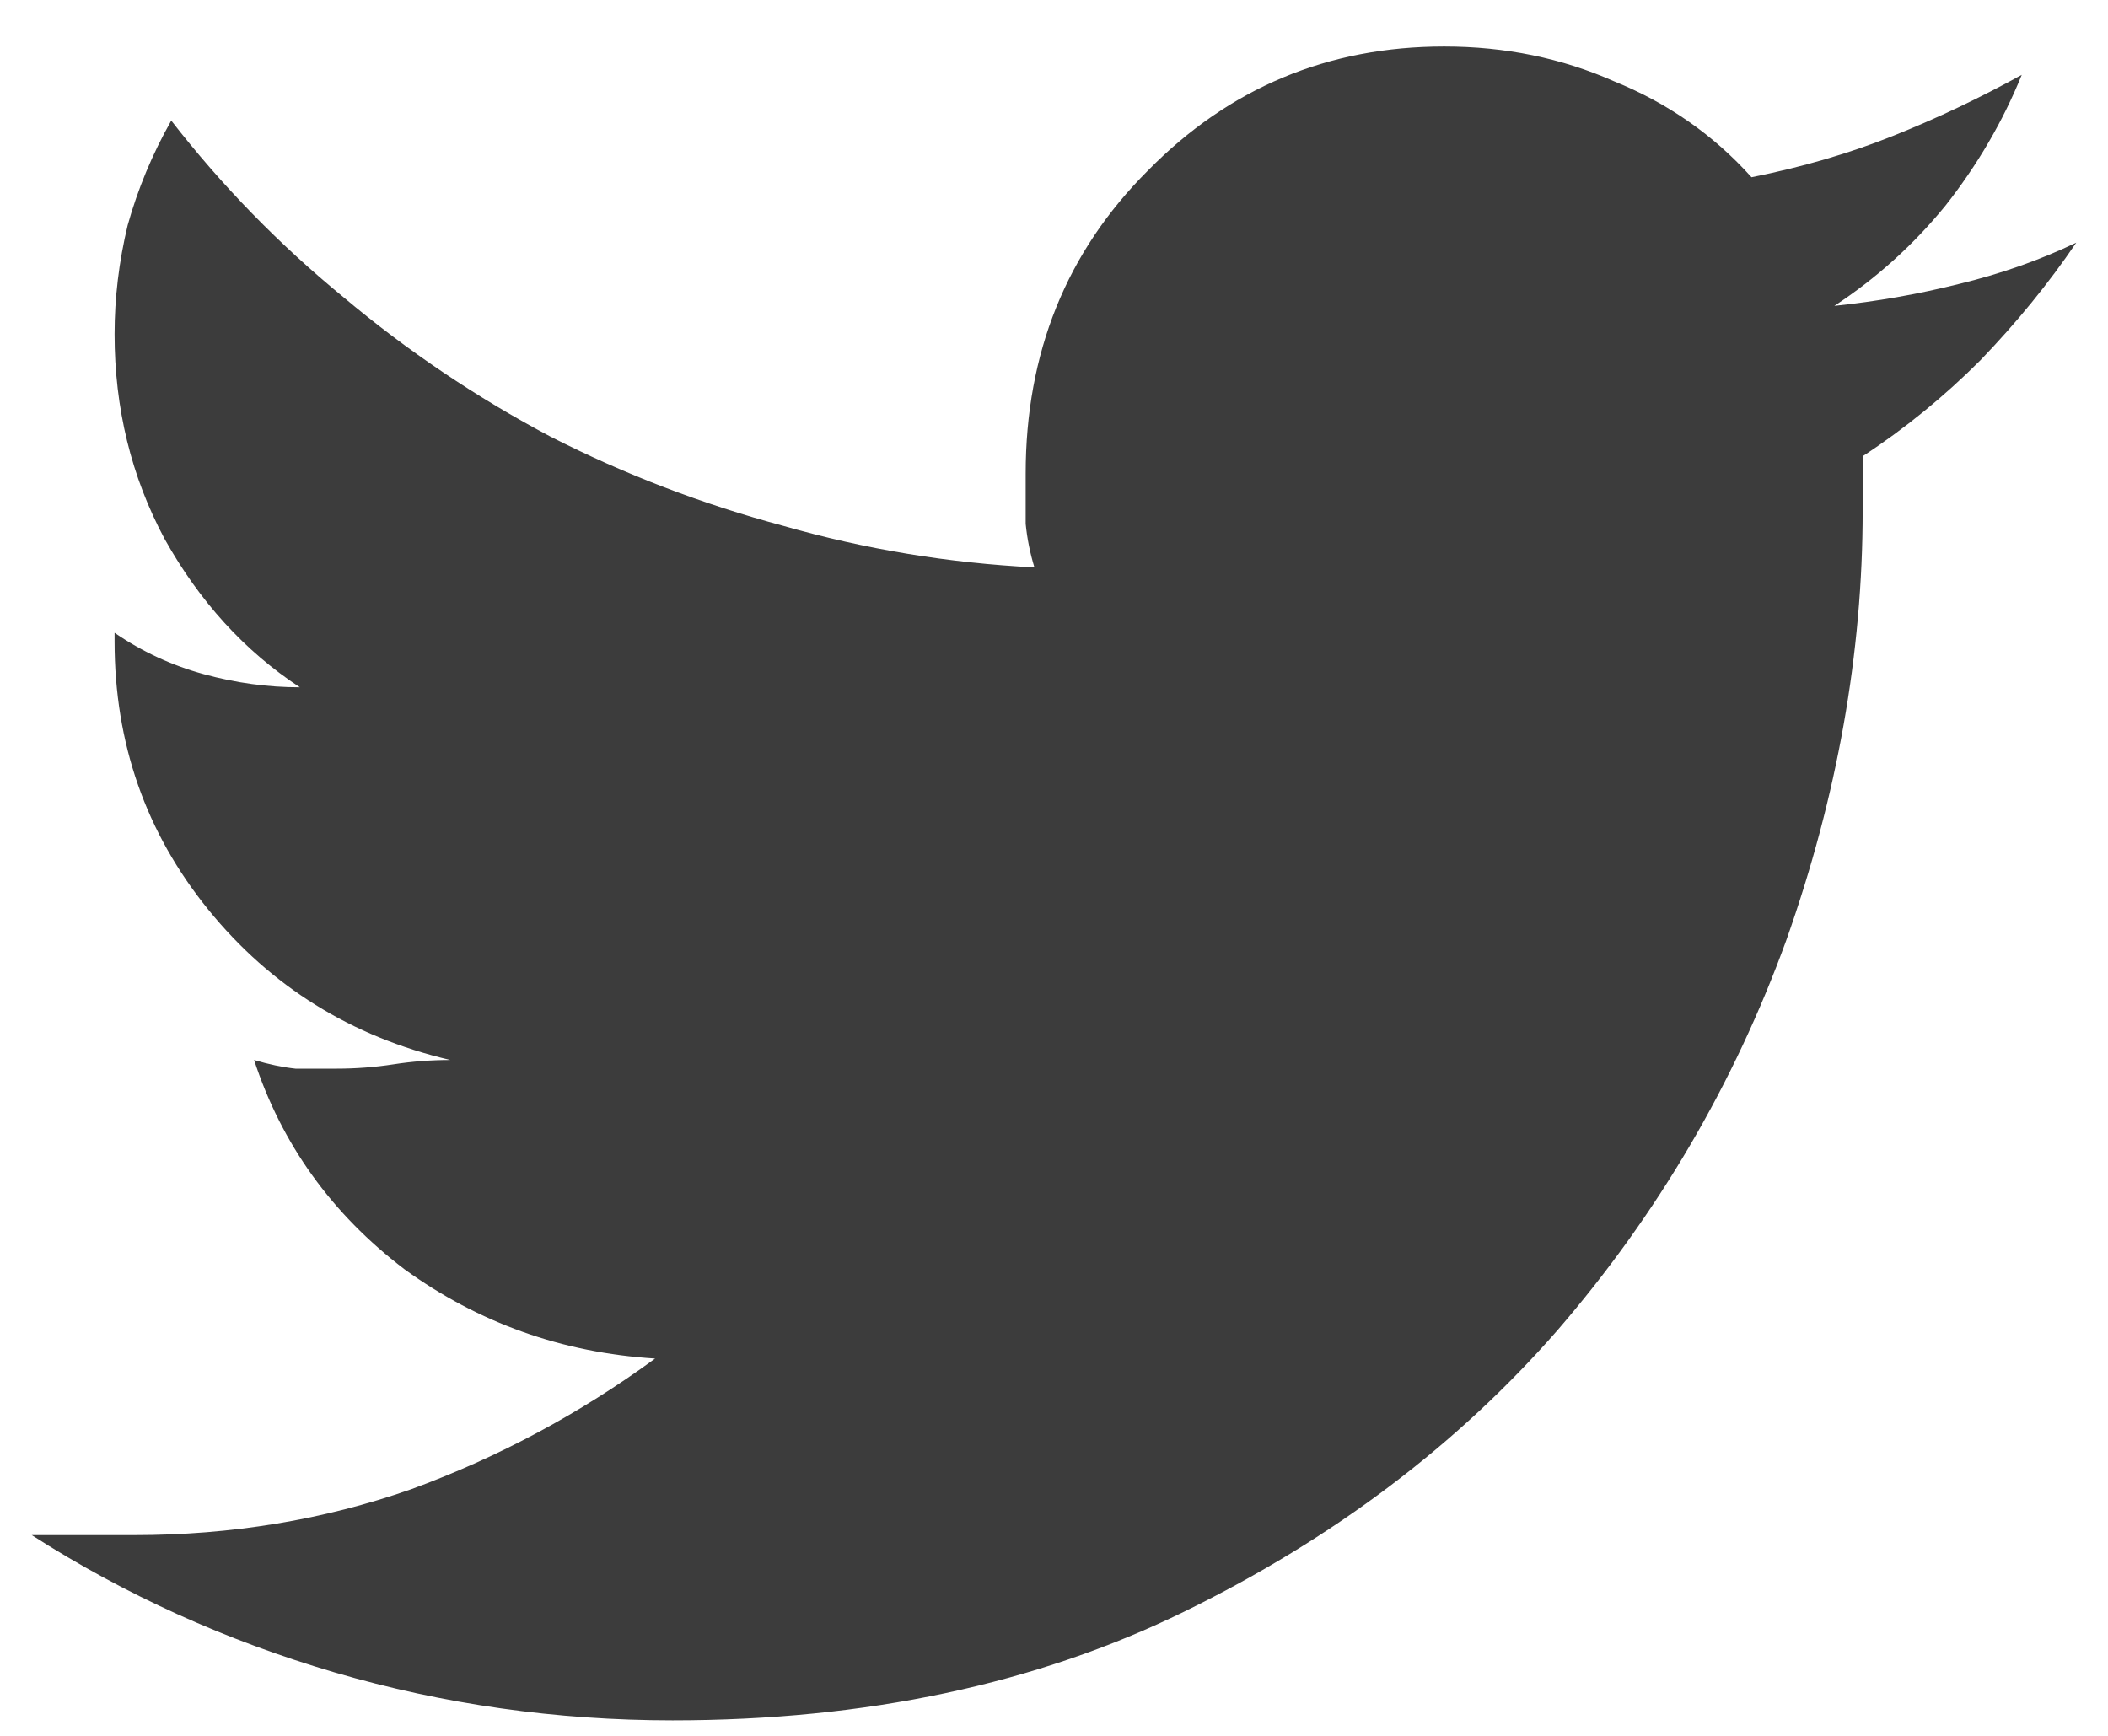 <svg width="34" height="28" viewBox="0 0 34 28" fill="none" xmlns="http://www.w3.org/2000/svg">
<path d="M10.848 27.75C13.965 27.75 16.719 27.164 19.109 25.992C21.5 24.82 23.504 23.309 25.121 21.457C26.738 19.582 27.969 17.484 28.812 15.164C29.633 12.844 30.043 10.535 30.043 8.238C30.043 8.098 30.043 7.957 30.043 7.816C30.043 7.652 30.043 7.5 30.043 7.359C30.723 6.914 31.355 6.398 31.941 5.812C32.527 5.203 33.043 4.57 33.488 3.914C32.902 4.195 32.27 4.418 31.59 4.582C30.934 4.746 30.266 4.863 29.586 4.934C30.266 4.488 30.863 3.949 31.379 3.316C31.895 2.66 32.305 1.957 32.609 1.207C31.93 1.582 31.238 1.91 30.535 2.191C29.832 2.473 29.07 2.695 28.25 2.859C27.641 2.18 26.902 1.664 26.035 1.312C25.191 0.938 24.277 0.75 23.293 0.75C21.418 0.75 19.824 1.418 18.512 2.754C17.199 4.066 16.543 5.695 16.543 7.641C16.543 7.945 16.543 8.215 16.543 8.449C16.566 8.684 16.613 8.918 16.684 9.152C15.301 9.082 13.953 8.859 12.641 8.484C11.328 8.133 10.074 7.652 8.879 7.043C7.684 6.41 6.57 5.66 5.539 4.793C4.508 3.949 3.582 3 2.762 1.945C2.457 2.484 2.223 3.047 2.059 3.633C1.918 4.219 1.848 4.805 1.848 5.391C1.848 6.586 2.117 7.688 2.656 8.695C3.219 9.703 3.945 10.5 4.836 11.086C4.32 11.086 3.805 11.016 3.289 10.875C2.773 10.734 2.293 10.512 1.848 10.207V10.348C1.848 11.988 2.352 13.43 3.359 14.672C4.367 15.914 5.668 16.723 7.262 17.098C6.957 17.098 6.652 17.121 6.348 17.168C6.043 17.215 5.738 17.238 5.434 17.238C5.223 17.238 5 17.238 4.766 17.238C4.555 17.215 4.332 17.168 4.098 17.098C4.543 18.457 5.352 19.582 6.523 20.473C7.719 21.34 9.066 21.82 10.566 21.914C9.348 22.805 8.035 23.508 6.629 24.023C5.223 24.516 3.734 24.762 2.164 24.762C1.859 24.762 1.578 24.762 1.32 24.762C1.062 24.762 0.793 24.762 0.512 24.762C2.012 25.723 3.641 26.461 5.398 26.977C7.156 27.492 8.973 27.75 10.848 27.75Z" fill="#3C3C3C"/>
</svg>
